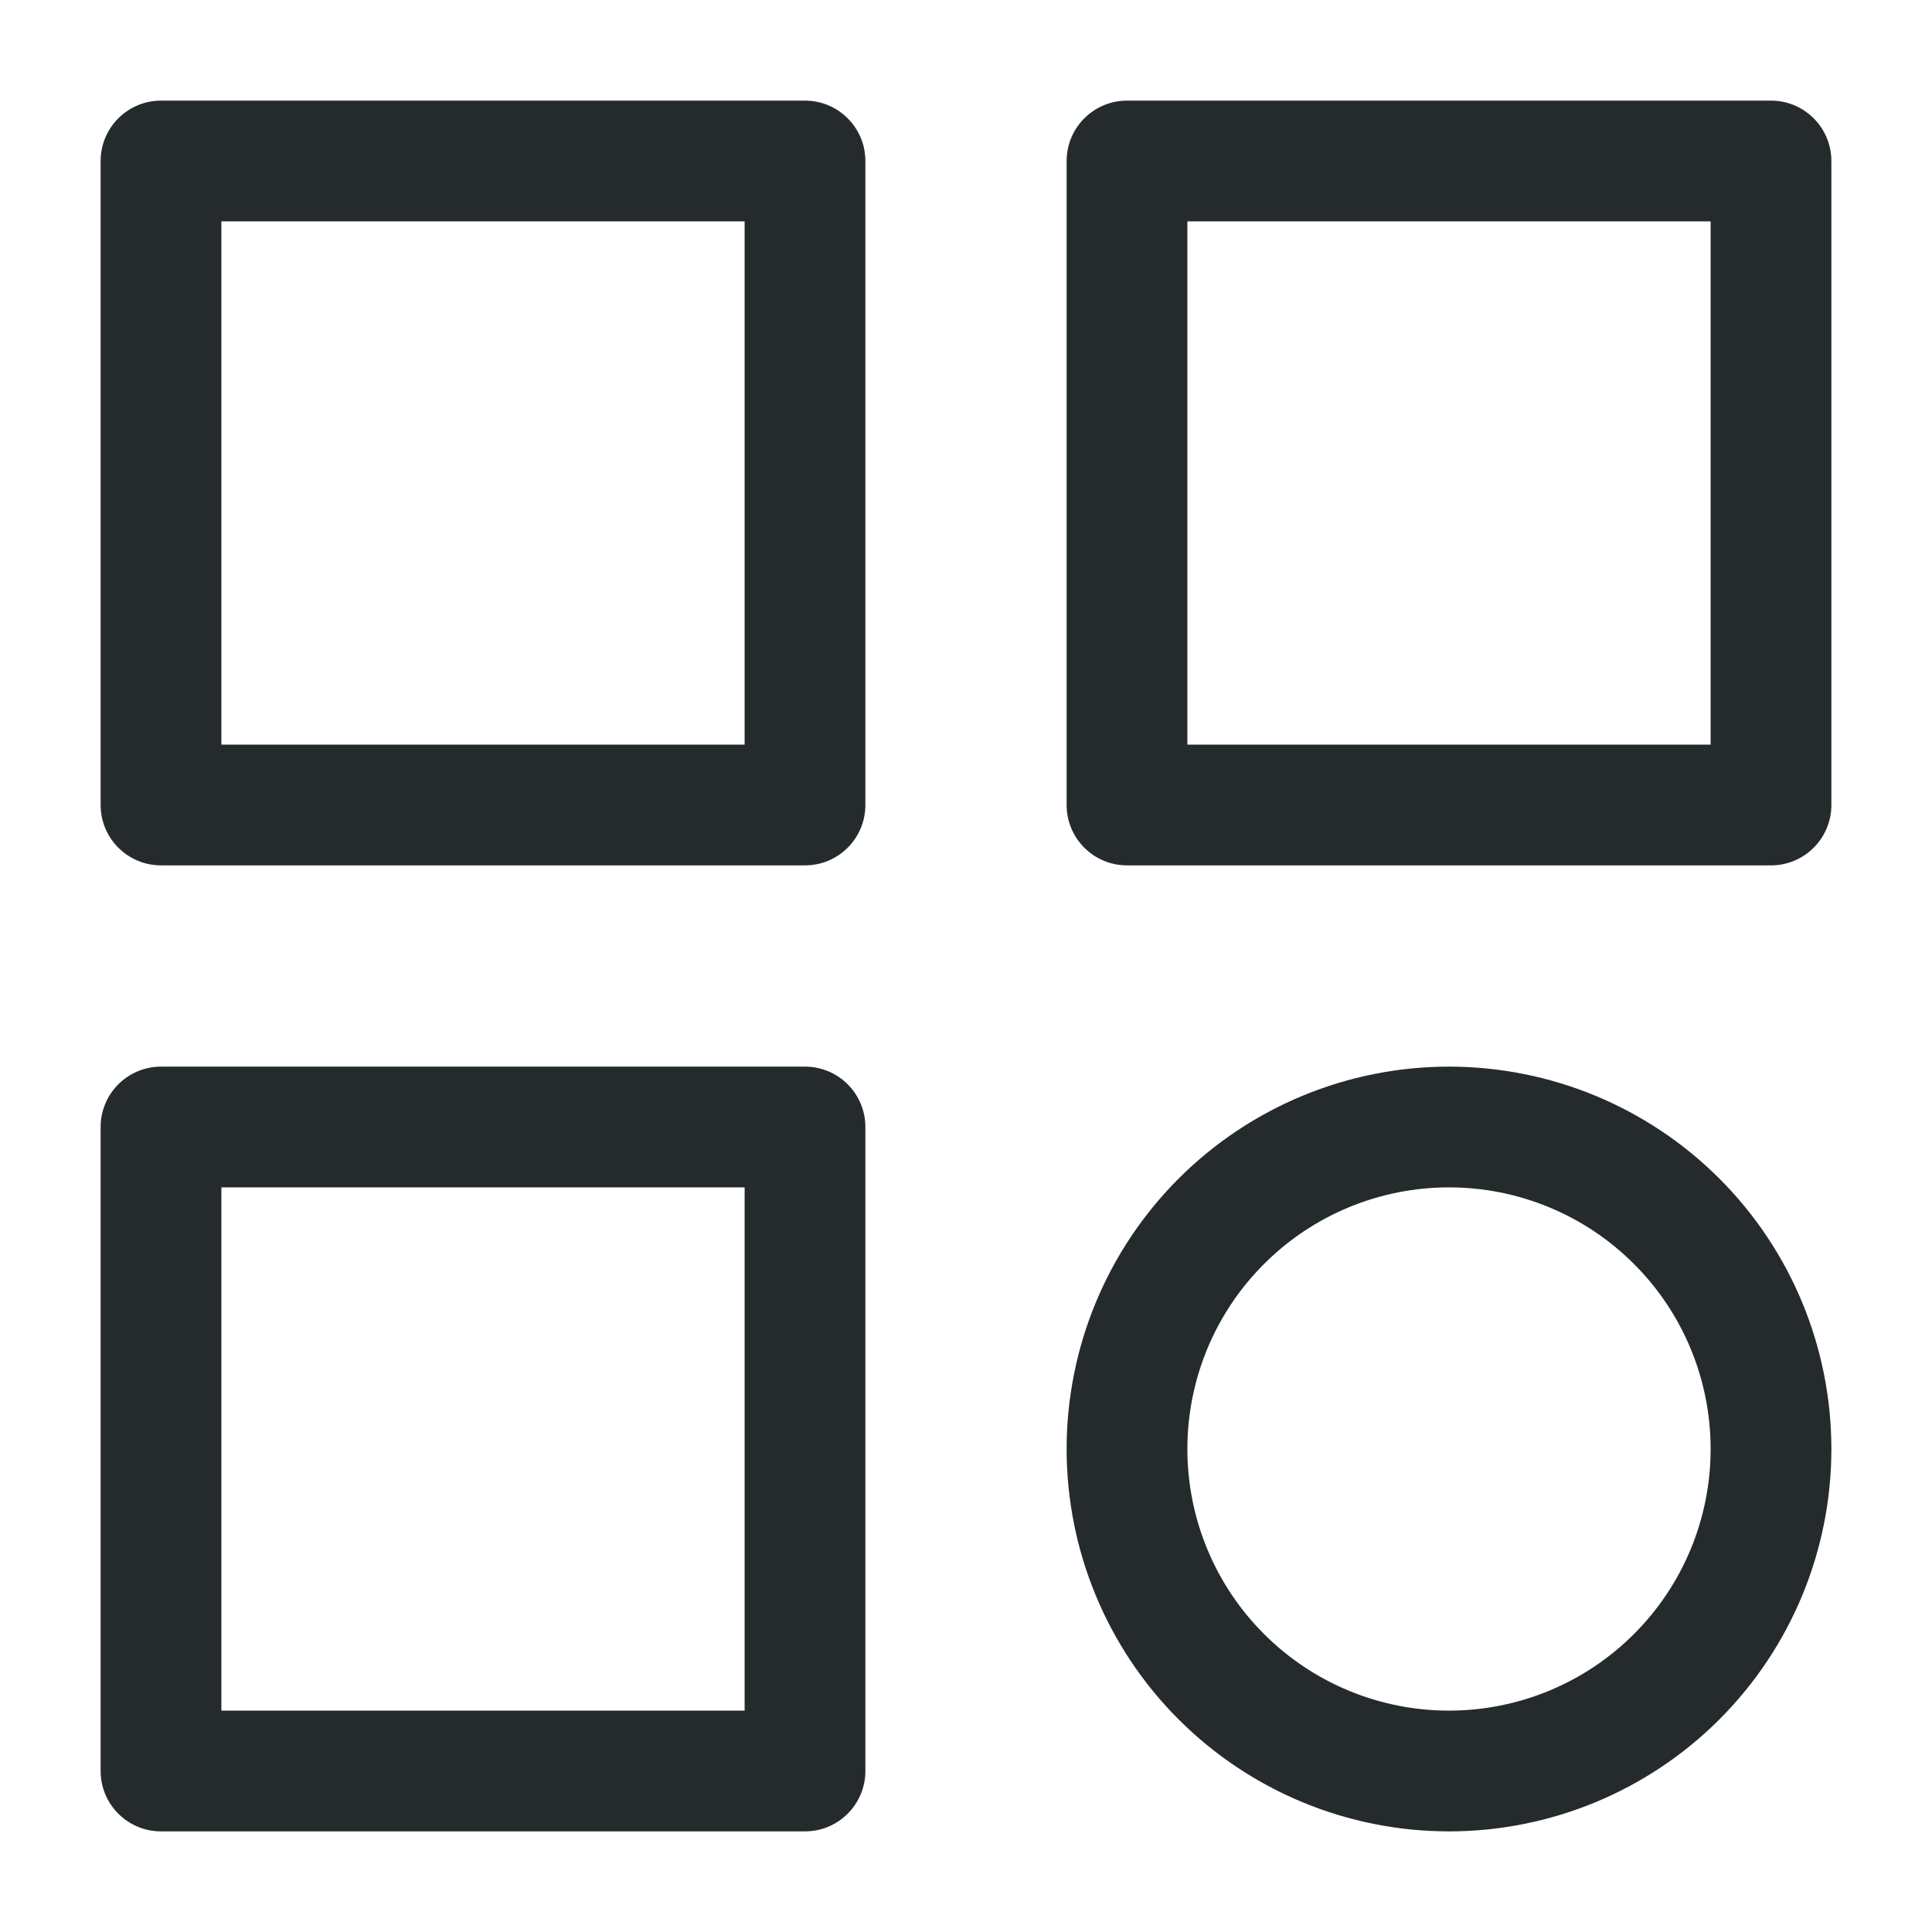 <svg width="24" height="24" viewBox="0 0 24 24" fill="none" xmlns="http://www.w3.org/2000/svg">
<g clip-path="url(#clip0_53_7764)">
<path fill-rule="evenodd" clip-rule="evenodd" d="M2 1.25C1.586 1.25 1.25 1.586 1.25 2V10C1.25 10.414 1.586 10.75 2 10.75H10C10.414 10.75 10.75 10.414 10.75 10V2C10.75 1.586 10.414 1.25 10 1.25H2ZM2.75 9.25V2.75H9.25V9.25H2.75ZM14 1.25C13.586 1.25 13.25 1.586 13.25 2V10C13.25 10.414 13.586 10.75 14 10.75H22C22.414 10.75 22.75 10.414 22.75 10V2C22.75 1.586 22.414 1.25 22 1.25H14ZM14.75 9.25V2.75H21.25V9.25H14.75ZM1.25 14C1.25 13.586 1.586 13.25 2 13.25H10C10.414 13.25 10.75 13.586 10.75 14V22C10.75 22.414 10.414 22.75 10 22.75H2C1.586 22.75 1.25 22.414 1.25 22V14ZM2.75 14.75V21.25H9.25V14.75H2.75ZM18 13.25C16.74 13.25 15.532 13.75 14.641 14.641C13.75 15.532 13.25 16.74 13.25 18C13.25 19.26 13.75 20.468 14.641 21.359C15.532 22.25 16.74 22.75 18 22.75C19.26 22.75 20.468 22.25 21.359 21.359C22.25 20.468 22.75 19.26 22.75 18C22.75 16.74 22.25 15.532 21.359 14.641C20.468 13.75 19.26 13.25 18 13.25ZM15.702 15.702C16.311 15.092 17.138 14.75 18 14.75C18.862 14.75 19.689 15.092 20.298 15.702C20.908 16.311 21.25 17.138 21.25 18C21.25 18.862 20.908 19.689 20.298 20.298C19.689 20.908 18.862 21.25 18 21.25C17.138 21.25 16.311 20.908 15.702 20.298C15.092 19.689 14.75 18.862 14.75 18C14.75 17.138 15.092 16.311 15.702 15.702Z" fill="#252B2C"/>
</g>
<defs>
<clipPath id="clip0_53_7764">
<rect width="24" height="24" fill="white"/>
</clipPath>
</defs>
</svg>
